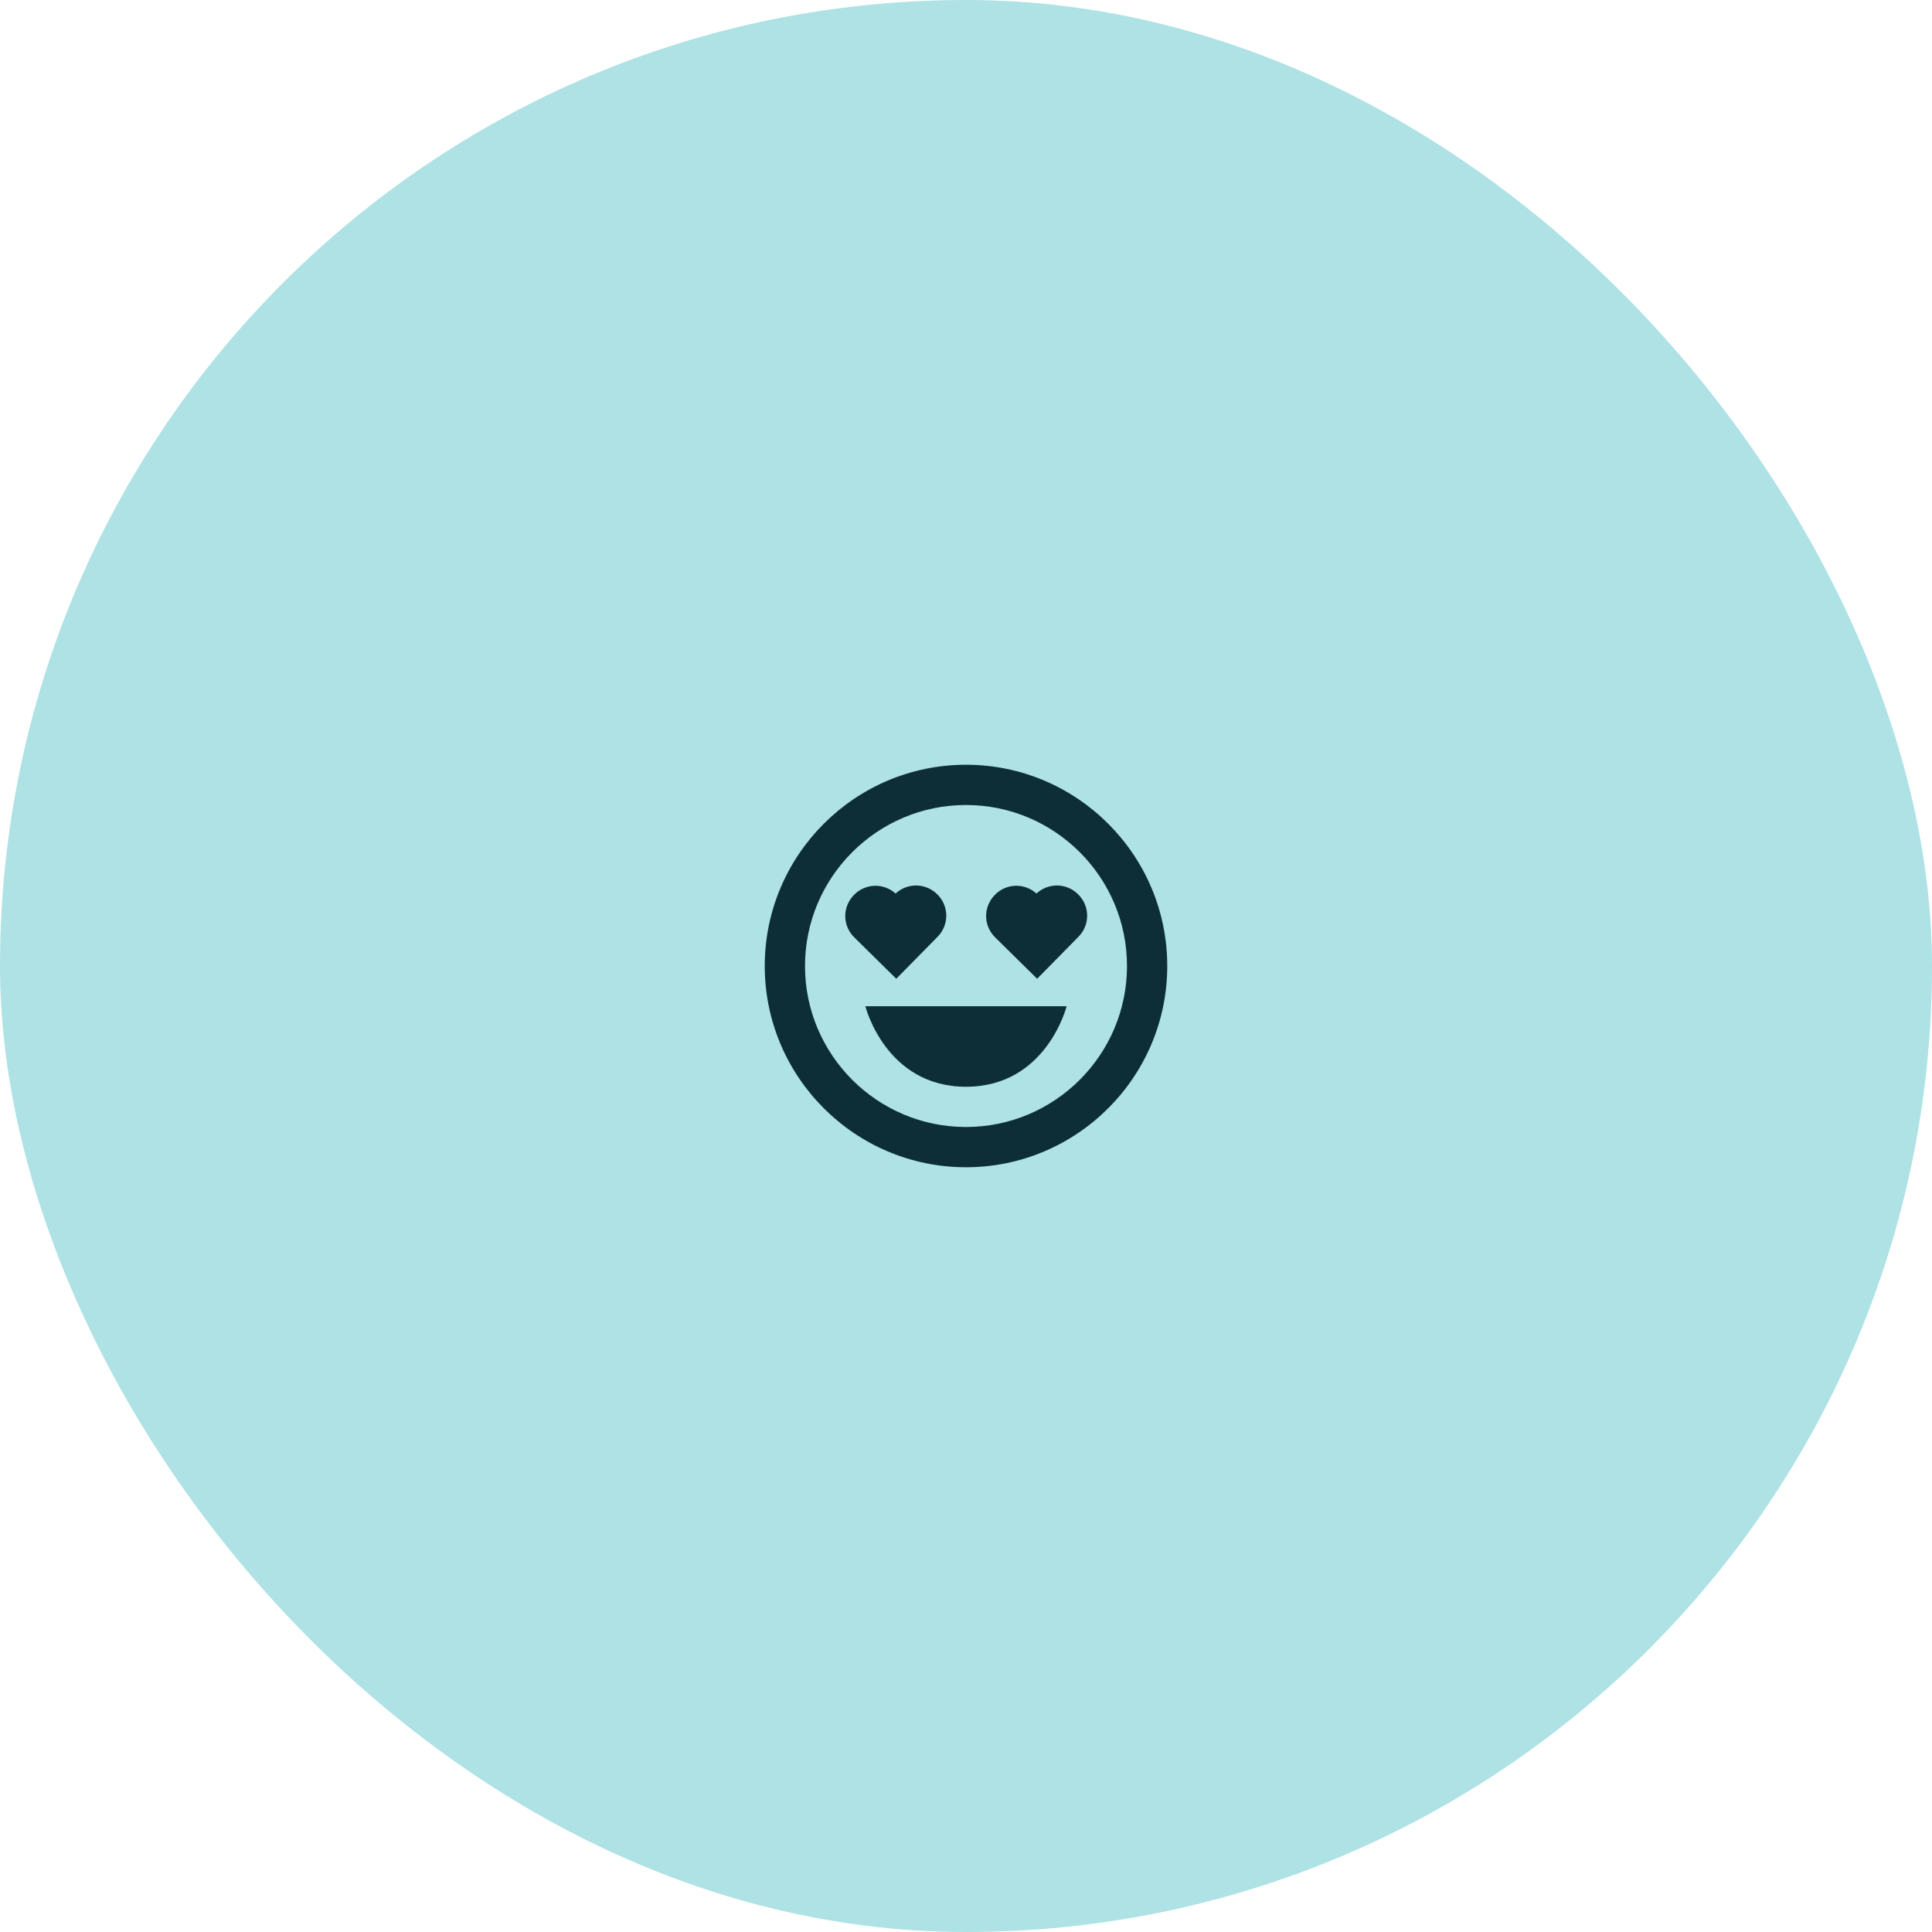 <svg xmlns="http://www.w3.org/2000/svg" fill="none" viewBox="0 0 96 96" height="96" width="96">
<rect fill="#AEE2E5" rx="48" height="96" width="96"></rect>
<path fill="#0D2E36" d="M48 54C52 54 53 50 53 50H43C43 50 44 54 48 54Z"></path>
<path fill="#0D2E36" d="M48 58C53.514 58 58 53.514 58 48C58 42.486 53.514 38 48 38C42.486 38 38 42.486 38 48C38 53.514 42.486 58 48 58ZM48 40C52.411 40 56 43.589 56 48C56 52.411 52.411 56 48 56C43.589 56 40 52.411 40 48C40 43.589 43.589 40 48 40Z"></path>
<path fill="#0D2E36" d="M44.535 48.634L46.585 46.551C46.724 46.412 46.835 46.246 46.909 46.063C46.984 45.881 47.022 45.685 47.02 45.488C47.018 45.291 46.977 45.096 46.9 44.915C46.822 44.734 46.709 44.57 46.567 44.433C46.294 44.162 45.926 44.007 45.541 44C45.156 43.994 44.784 44.137 44.502 44.399C44.216 44.14 43.84 44.002 43.455 44.015C43.069 44.028 42.703 44.19 42.435 44.467C41.849 45.067 41.856 45.997 42.454 46.584L44.535 48.634ZM51.535 48.634L53.585 46.551C53.724 46.412 53.835 46.246 53.909 46.063C53.984 45.881 54.022 45.685 54.02 45.488C54.018 45.291 53.977 45.096 53.9 44.915C53.822 44.734 53.709 44.57 53.567 44.433C53.294 44.162 52.926 44.007 52.541 44C52.156 43.994 51.784 44.137 51.502 44.399C51.216 44.14 50.84 44.002 50.454 44.014C50.069 44.027 49.703 44.189 49.434 44.466C48.848 45.066 48.855 45.996 49.453 46.583L51.535 48.634Z"></path>
</svg>
